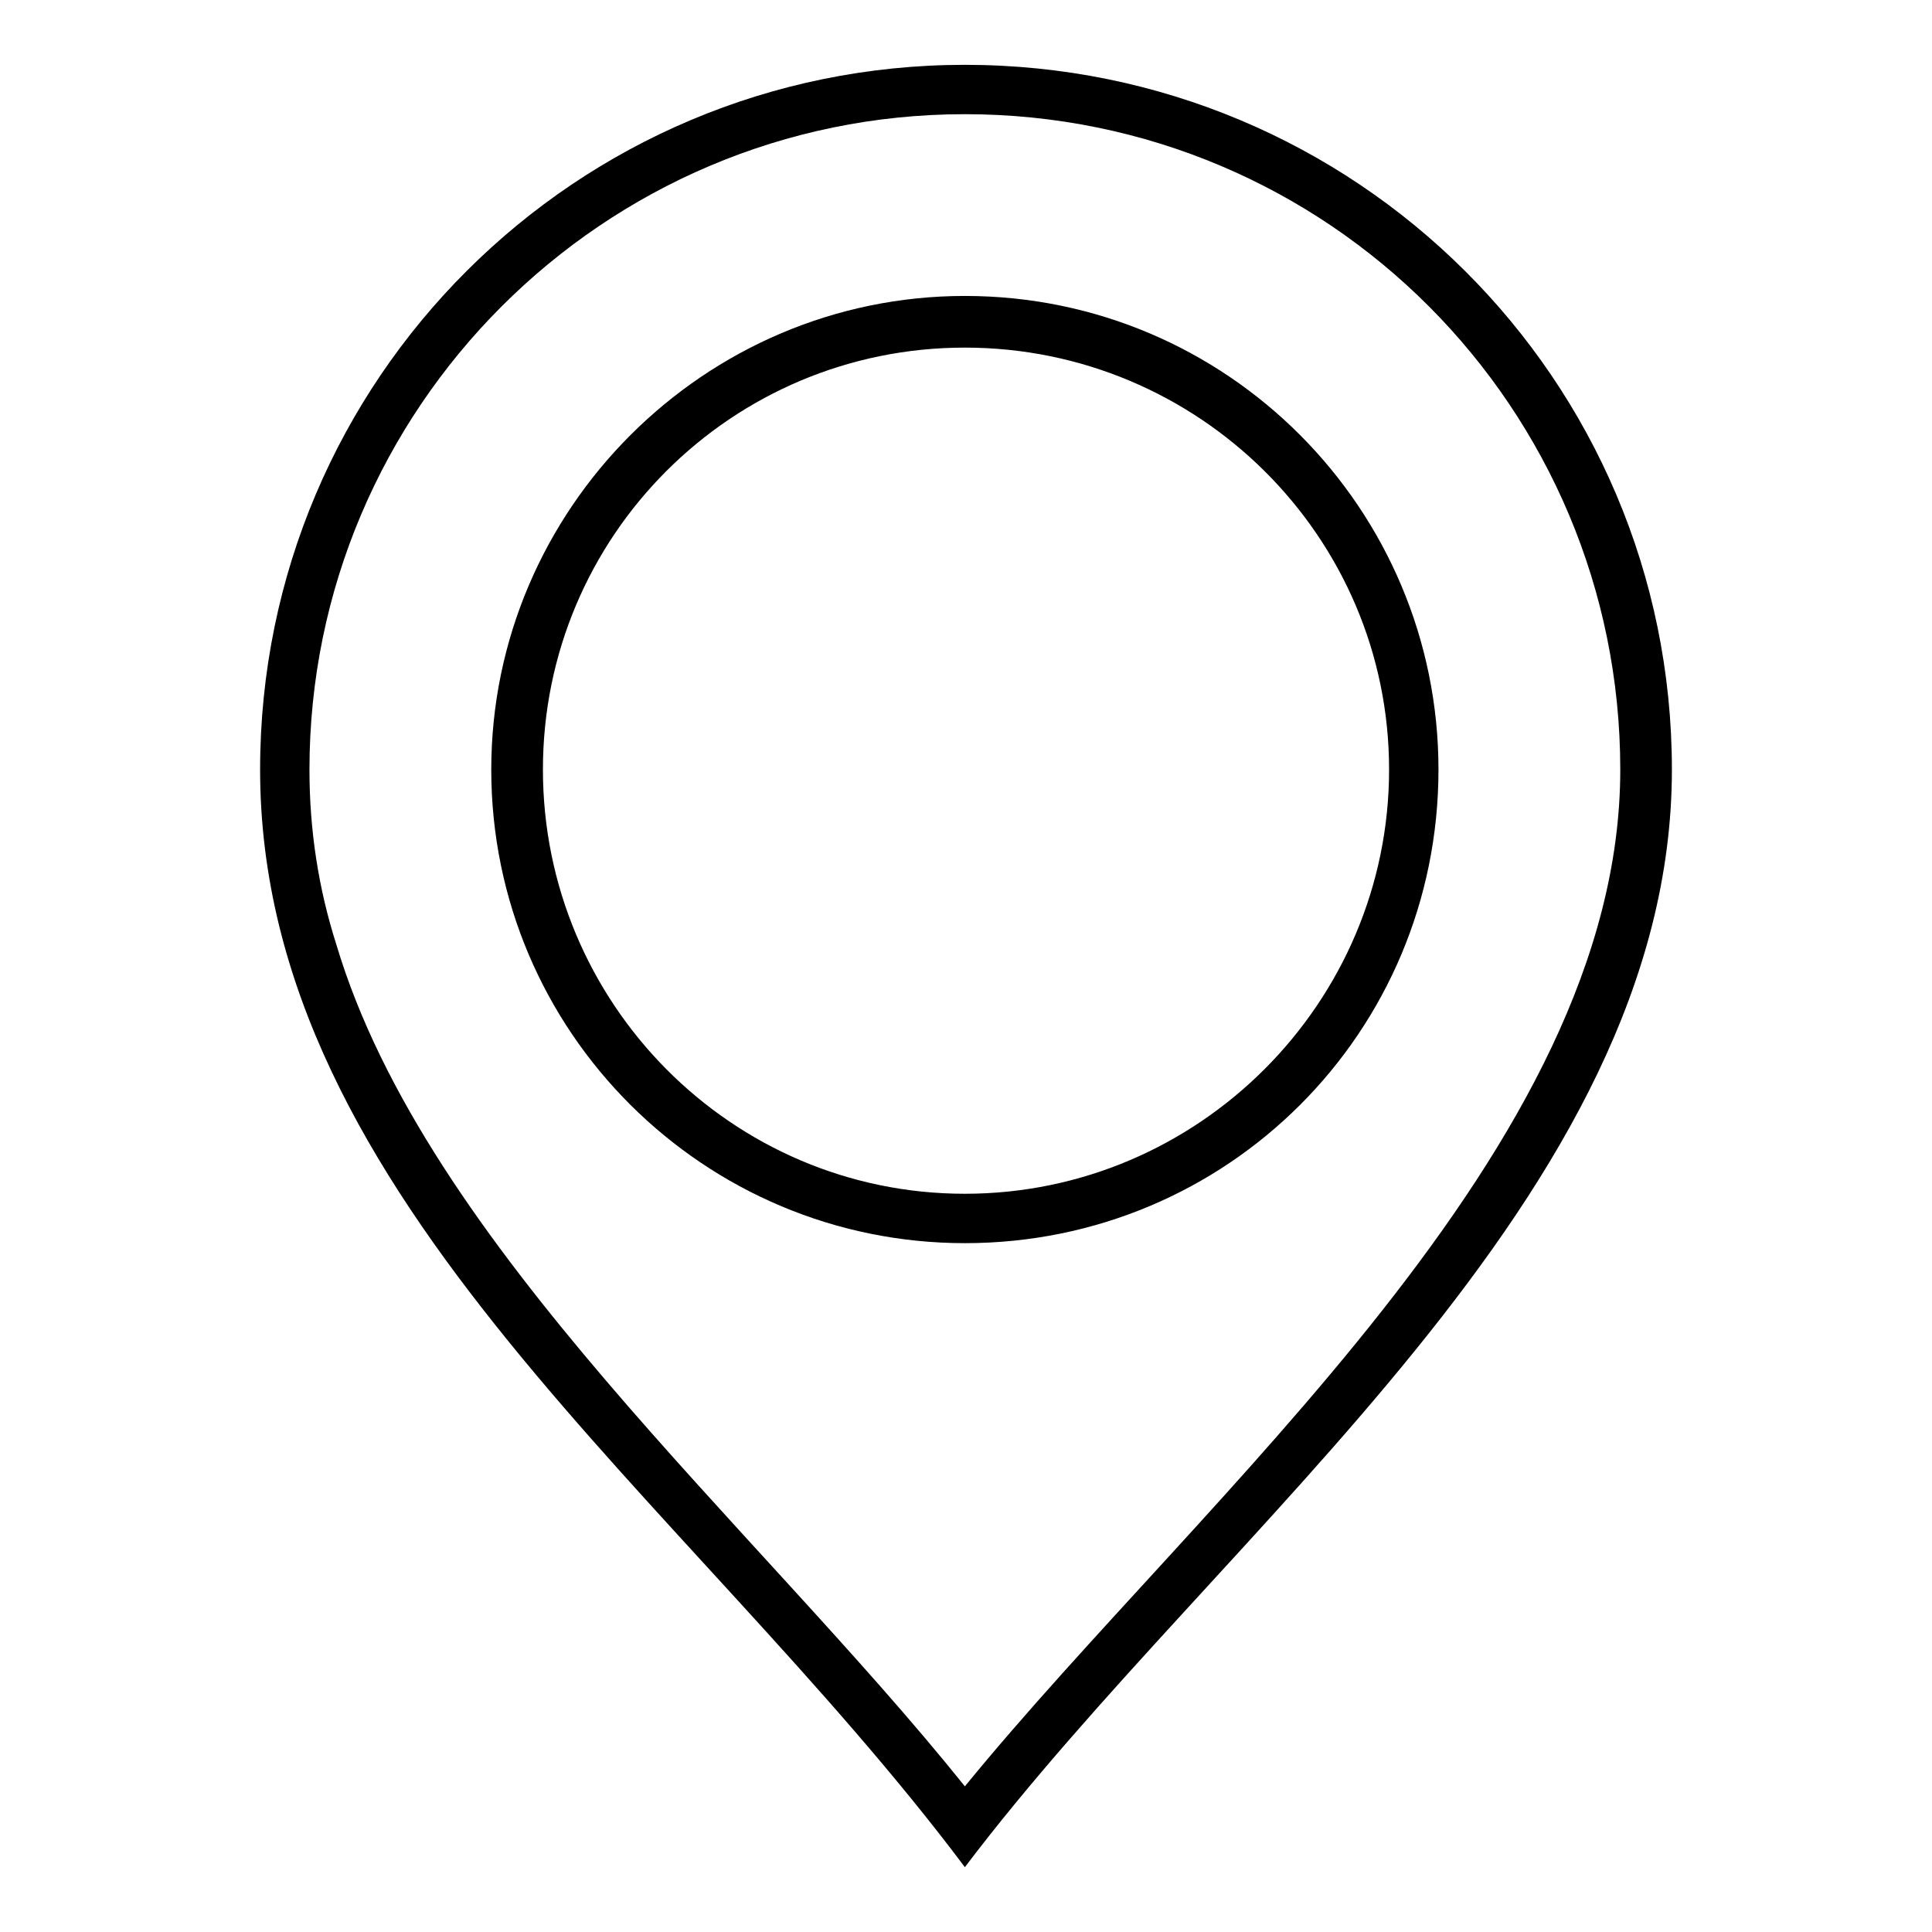 <?xml version="1.0" encoding="UTF-8"?>
<!-- The Best Svg Icon site in the world: iconSvg.co, Visit us! https://iconsvg.co -->
<svg fill="#000000" width="800px" height="800px" version="1.1" viewBox="144 144 512 512" xmlns="http://www.w3.org/2000/svg">
 <path d="m399.7 161.18c103.5 0 187.37 83.273 187.37 186.77 0 113.02-118.96 200.45-187.37 290.87-73.164-97.551-186.77-176.66-186.77-290.87 0-103.5 83.867-186.77 186.77-186.77zm0 456.22c63.645-77.922 173.69-168.93 173.69-269.45 0-95.766-77.324-173.69-173.69-173.69-95.766 0-173.69 77.922-173.69 173.69 0 16.059 2.379 31.523 7.137 46.395 23.793 79.707 111.23 154.06 166.55 223.05zm0-143.95c-69 0-125.51-55.914-125.51-125.51 0-69 56.508-125.51 125.51-125.51 69.594 0 125.51 56.508 125.51 125.51 0 69.594-55.914 125.51-125.51 125.51zm0-237.33c61.859 0 112.42 49.965 112.42 111.82s-50.559 112.42-112.42 112.42c-61.859 0-111.82-50.559-111.82-112.42 0-61.859 49.965-111.82 111.82-111.82z" fill-rule="evenodd"/>
</svg>